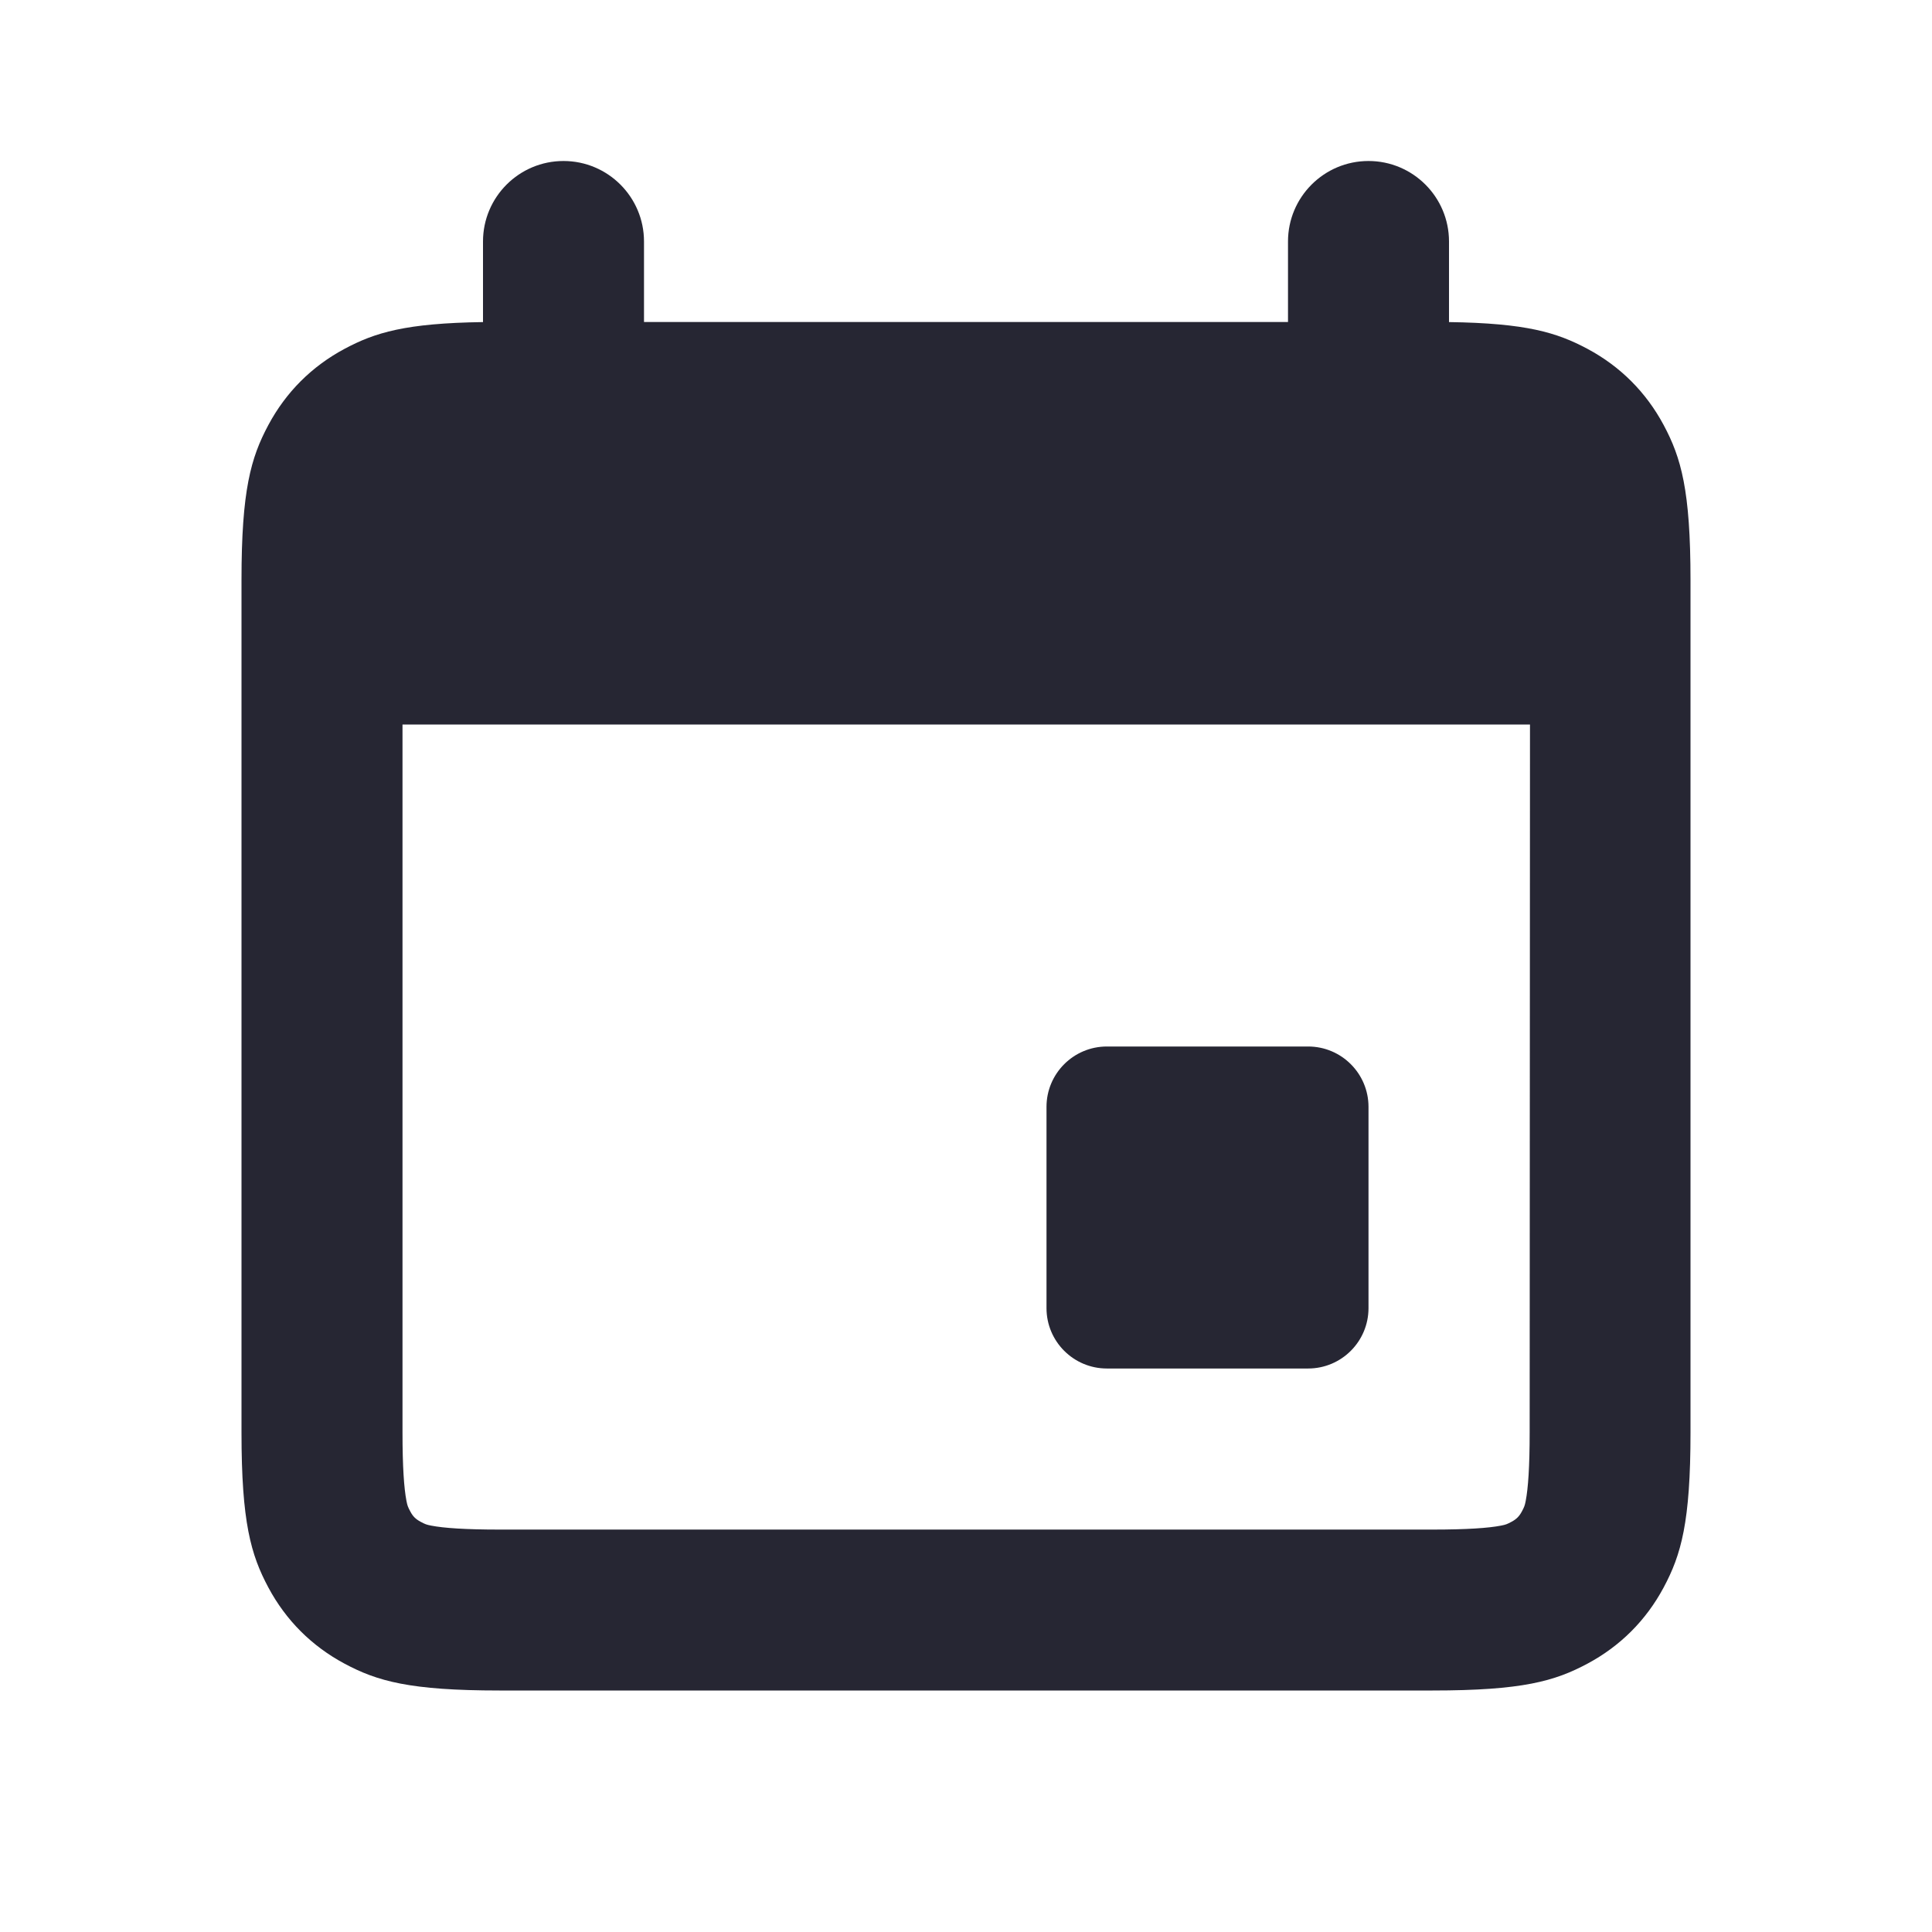 <svg fill="none" height="24" viewBox="0 0 24 24" width="24" xmlns="http://www.w3.org/2000/svg"><path clip-rule="evenodd" d="m7 2c-.552 0-1 .448-1 1v1.001c-.961.014-1.34.129-1.721.333-.407.218-.727.538-.945.945-.218.407-.334.812-.334 1.926v10.59c0 1.114.116 1.518.334 1.926.218.407.538.727.945.945.407.218.812.334 1.926.334h11.59c1.114 0 1.519-.116 1.926-.334s.727-.538.945-.945c.218-.407.334-.812.334-1.926v-10.59c0-1.114-.116-1.519-.334-1.926-.218-.407-.538-.727-.945-.945-.382-.204-.76-.319-1.721-.333v-1.001c0-.552-.448-1-1-1s-1 .448-1 1v1h-8v-1c0-.552-.448-1-1-1zm-2 7v8.795c0 .426.019.694.049.849.012.061.017.074.049.134.031.059.066.093.125.125.06.032.073.037.134.049.155.03.422.049.849.049h11.59c.426 0 .694-.019.849-.049.061-.012.074-.017.134-.049.059-.032.093-.066.125-.125.032-.06.037-.073.049-.134.03-.155.049-.422.049-.849l.004-8.795zm8.75 4c-.414 0-.75.336-.75.75v2.5c0 .414.336.75.75.75h2.5c.414 0 .75-.336.75-.75v-2.5c0-.414-.336-.75-.75-.75z" fill="#262633" fill-rule="evenodd"/></svg>